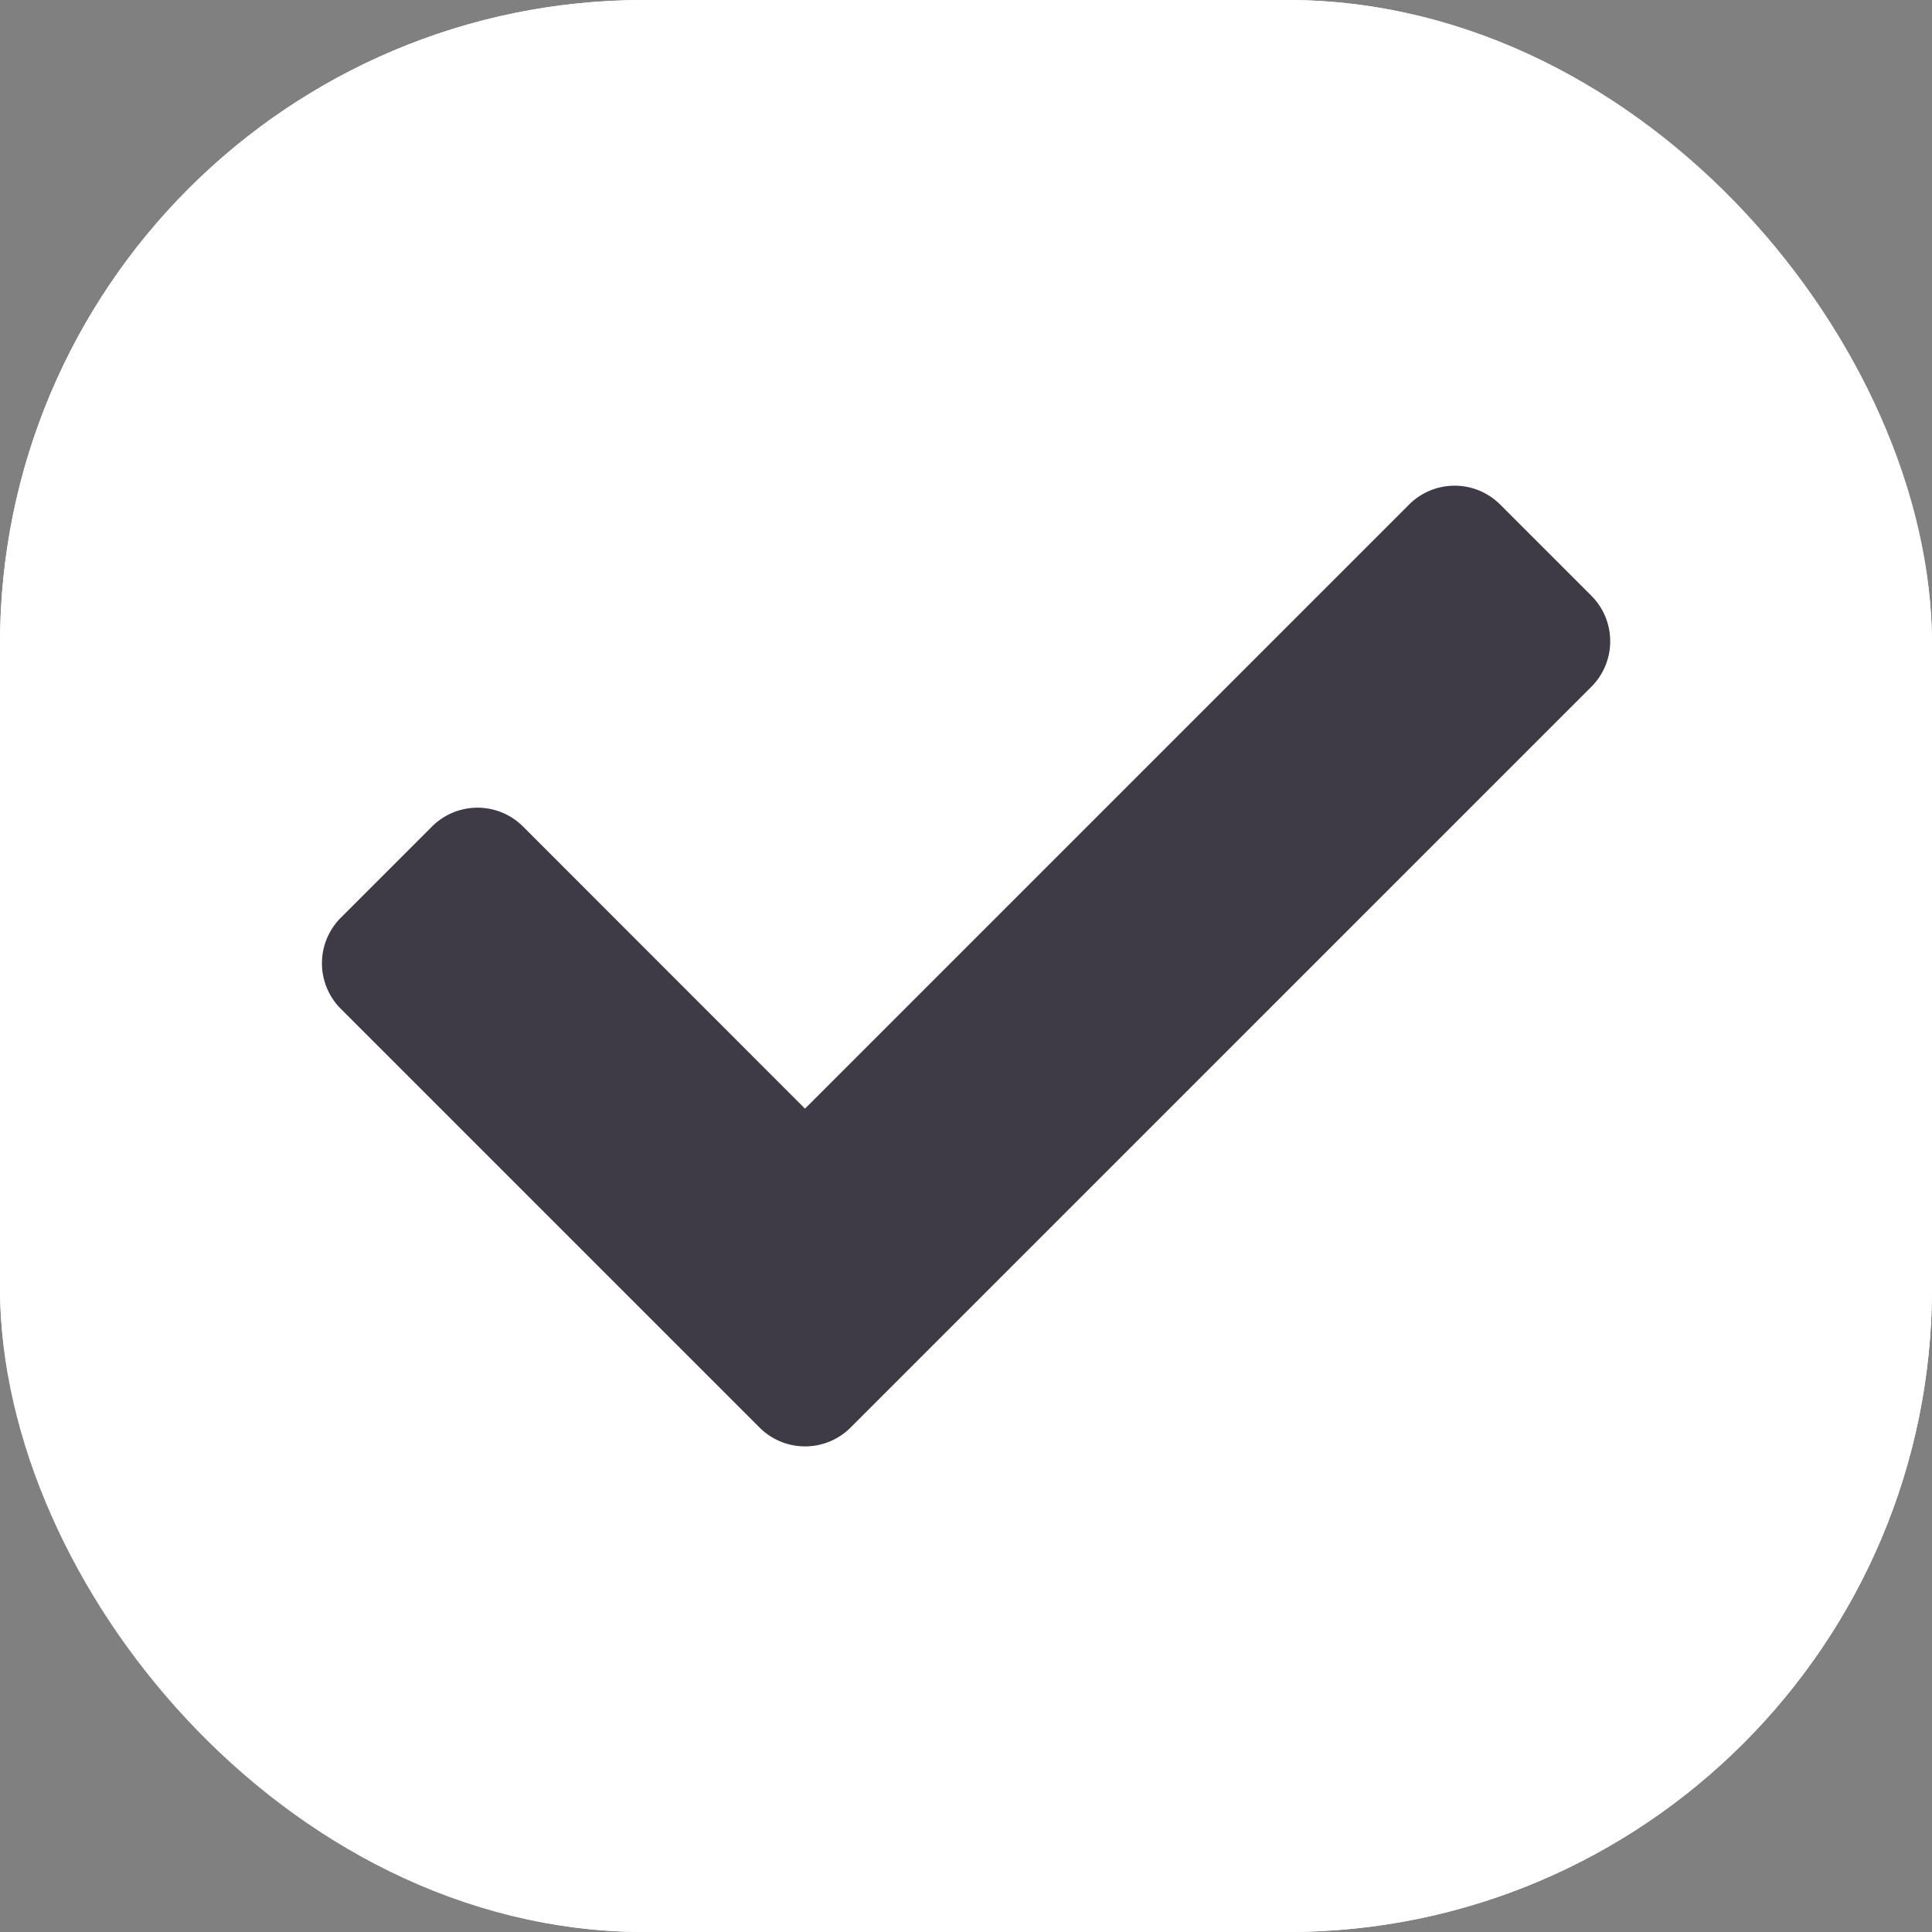 <svg xmlns="http://www.w3.org/2000/svg" width="12" height="12" viewBox="0 0 12 12"><rect x="0" y="0" width="12" height="12" fill="#808080" stroke="none"/><g transform="translate(-581 -1)"><g transform="translate(581 1)" fill="#fff" stroke="#fff" stroke-width="1"><rect width="12" height="12" rx="4" stroke="none"/><rect x="0.5" y="0.5" width="11" height="11" rx="3.5" fill="none"/></g><path d="M2.717,10.426l-2.6-2.6a.4.4,0,0,1,0-.566l.566-.566a.4.4,0,0,1,.566,0L3,8.446,6.752,4.694a.4.4,0,0,1,.566,0l.566.566a.4.4,0,0,1,0,.566l-4.6,4.6A.4.4,0,0,1,2.717,10.426Z" transform="translate(583 -0.56)" fill="#3e3b46"/></g></svg>